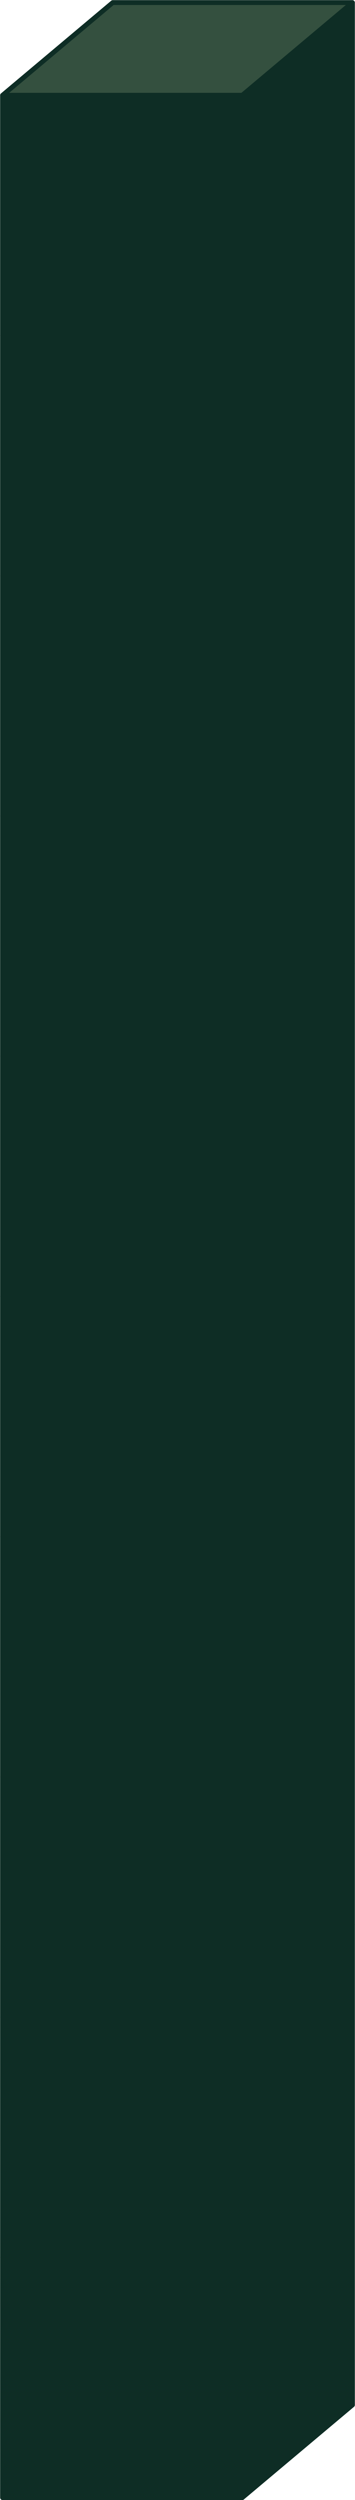 <?xml version="1.0" encoding="UTF-8" standalone="no"?><svg xmlns="http://www.w3.org/2000/svg" xmlns:xlink="http://www.w3.org/1999/xlink" fill="#0e2d25" height="2601.6" preserveAspectRatio="xMidYMid meet" version="1" viewBox="-0.2 -0.2 370.3 2601.6" width="370.3" zoomAndPan="magnify"><g id="change1_3"><path d="M117.407 2.5L2.5 98.918 2.5 348.918 2.501 348.918 2.5 348.919 2.5 598.919 2.501 598.919 2.5 598.919 2.5 848.919 2.501 848.919 2.5 848.919 2.5 1098.919 2.501 1098.919 2.5 1098.92 2.5 1348.92 2.501 1348.92 2.5 1348.92 2.5 1598.92 2.501 1598.92 2.5 1598.921 2.5 1848.92 2.501 1848.92 2.5 1848.921 2.5 2098.921 2.501 2098.921 2.5 2098.921 2.5 2348.921 2.501 2348.921 2.5 2348.922 2.5 2598.922 252.5 2598.922 252.5 2598.922 367.406 2502.504 367.406 2252.503 367.406 2002.503 367.406 1752.503 367.406 1502.502 367.406 1252.502 367.406 1002.502 367.406 752.501 367.406 502.501 367.406 252.5 367.406 2.5z"/><path d="M252.5,2601.422H2.5c-1.381,0-2.5-1.119-2.5-2.5V98.918c0-0.739,0.327-1.44,0.893-1.915L115.8,0.585 C116.25,0.207,116.819,0,117.407,0h249.999c1.381,0,2.5,1.119,2.5,2.5v2500.004c0,0.739-0.327,1.44-0.893,1.915l-114.907,96.418 C253.657,2601.215,253.088,2601.422,252.5,2601.422z M5,2596.422h246.589l113.317-95.084V5H118.317L5,100.084V2596.422z"/></g><g><g><g id="change2_5"><path d="M2.5 2348.922H252.5V2598.922H2.5z" fill="#0e2d25"/></g><g id="change1_28"><path d="M252.5,2601.422H2.5c-1.381,0-2.5-1.119-2.5-2.5v-250c0-1.381,1.119-2.5,2.5-2.5h250c1.381,0,2.5,1.119,2.5,2.5v250 C255,2600.303,253.881,2601.422,252.5,2601.422z M5,2596.422h245v-245H5V2596.422z"/></g></g><g><g id="change3_3"><path d="M252.5 2348.922L367.406 2252.503 367.406 2502.504 252.5 2598.922z" fill="#0e2d25"/></g><g id="change1_14"><path d="M252.499,2601.422c-0.358,0-0.719-0.077-1.056-0.234c-0.881-0.41-1.443-1.294-1.443-2.266v-250 c0-0.739,0.327-1.44,0.893-1.915l114.907-96.418c0.744-0.625,1.783-0.76,2.663-0.351c0.881,0.41,1.443,1.294,1.443,2.266v250 c0,0.739-0.327,1.44-0.893,1.915l-114.907,96.418C253.647,2601.223,253.076,2601.422,252.499,2601.422z M255,2350.088v243.473 l109.907-92.223v-243.473L255,2350.088z"/></g></g><g><g id="change4_1"><path d="M367.406 2252.503L252.5 2348.922 2.5 2348.922 117.407 2252.503z" fill="#34503f"/></g><g id="change1_2"><path d="M252.5,2351.422H2.5c-1.051,0-1.99-0.657-2.349-1.645c-0.359-0.988-0.063-2.095,0.742-2.771l114.907-96.418 c0.45-0.378,1.019-0.585,1.607-0.585h250c1.051,0,1.99,0.657,2.349,1.645c0.359,0.988,0.063,2.095-0.742,2.771l-114.907,96.418 C253.656,2351.215,253.087,2351.422,252.5,2351.422z M9.369,2346.422H251.59l108.948-91.418H118.317L9.369,2346.422z"/></g></g></g><g><g><g id="change2_2"><path d="M2.5 2098.921H252.5V2348.921H2.5z" fill="#0e2d25"/></g><g id="change1_19"><path d="M252.5,2351.421H2.5c-1.381,0-2.5-1.119-2.5-2.5v-250c0-1.381,1.119-2.5,2.5-2.5h250c1.381,0,2.5,1.119,2.5,2.5v250 C255,2350.302,253.881,2351.421,252.5,2351.421z M5,2346.421h245v-245H5V2346.421z"/></g></g><g><g id="change3_9"><path d="M252.5 2098.921L367.406 2002.503 367.406 2252.503 252.5 2348.922z" fill="#0e2d25"/></g><g id="change1_18"><path d="M252.499,2351.422c-0.358,0-0.719-0.077-1.056-0.234c-0.881-0.41-1.443-1.294-1.443-2.266v-250.001 c0-0.739,0.327-1.44,0.893-1.915l114.907-96.418c0.744-0.624,1.783-0.76,2.663-0.351c0.881,0.41,1.443,1.294,1.443,2.266v250.001 c0,0.739-0.327,1.44-0.893,1.915l-114.907,96.418C253.647,2351.223,253.076,2351.422,252.499,2351.422z M255,2100.087v243.474 l109.907-92.223v-243.474L255,2100.087z"/></g></g><g><g id="change4_3"><path d="M367.406 2002.503L252.5 2098.921 2.5 2098.921 117.407 2002.503z" fill="#34503f"/></g><g id="change1_22"><path d="M252.5,2101.421H2.5c-1.051,0-1.99-0.657-2.349-1.645c-0.359-0.988-0.063-2.095,0.742-2.771l114.907-96.418 c0.45-0.378,1.019-0.585,1.607-0.585h250c1.051,0,1.99,0.657,2.349,1.645c0.359,0.988,0.063,2.095-0.742,2.771l-114.907,96.418 C253.656,2101.214,253.087,2101.421,252.5,2101.421z M9.369,2096.421H251.59l108.948-91.418H118.317L9.369,2096.421z"/></g></g></g><g><g><g id="change2_9"><path d="M2.5 1848.921H252.5V2098.921H2.5z" fill="#0e2d25"/></g><g id="change1_17"><path d="M252.5,2101.421H2.5c-1.381,0-2.5-1.119-2.5-2.5v-250c0-1.381,1.119-2.5,2.5-2.5h250c1.381,0,2.5,1.119,2.5,2.5v250 C255,2100.302,253.881,2101.421,252.5,2101.421z M5,2096.421h245v-245H5V2096.421z"/></g></g><g><g id="change3_2"><path d="M252.5 1848.921L367.406 1752.503 367.406 2002.503 252.5 2098.921z" fill="#0e2d25"/></g><g id="change1_13"><path d="M252.499,2101.421c-0.358,0-0.719-0.077-1.056-0.234c-0.881-0.41-1.443-1.294-1.443-2.266v-250 c0-0.739,0.327-1.44,0.893-1.915l114.907-96.418c0.744-0.625,1.783-0.761,2.663-0.351c0.881,0.41,1.443,1.294,1.443,2.266v250 c0,0.739-0.327,1.44-0.893,1.915l-114.907,96.418C253.647,2101.222,253.076,2101.421,252.499,2101.421z M255,1850.087v243.473 l109.907-92.223v-243.473L255,1850.087z"/></g></g><g><g id="change4_9"><path d="M367.406 1752.503L252.5 1848.921 2.5 1848.921 117.407 1752.503z" fill="#34503f"/></g><g id="change1_24"><path d="M252.5,1851.421H2.5c-1.051,0-1.99-0.657-2.349-1.645c-0.359-0.988-0.063-2.095,0.742-2.771l114.907-96.418 c0.45-0.378,1.019-0.585,1.607-0.585h250c1.051,0,1.99,0.657,2.349,1.645c0.359,0.988,0.063,2.095-0.742,2.771l-114.907,96.418 C253.656,1851.214,253.087,1851.421,252.5,1851.421z M9.369,1846.421H251.59l108.948-91.418H118.317L9.369,1846.421z"/></g></g></g><g><g><g id="change2_1"><path d="M2.5 1598.92H252.5V1848.92H2.5z" fill="#0e2d25"/></g><g id="change1_1"><path d="M252.5,1851.421H2.5c-1.381,0-2.5-1.119-2.5-2.5v-250c0-1.381,1.119-2.5,2.5-2.5h250c1.381,0,2.5,1.119,2.5,2.5v250 C255,1850.302,253.881,1851.421,252.5,1851.421z M5,1846.421h245v-245H5V1846.421z"/></g></g><g><g id="change3_8"><path d="M252.5 1598.92L367.406 1502.502 367.406 1752.503 252.5 1848.921z" fill="#0e2d25"/></g><g id="change1_16"><path d="M252.499,1851.421c-0.358,0-0.719-0.077-1.056-0.234c-0.881-0.41-1.443-1.294-1.443-2.266v-250 c0-0.739,0.327-1.44,0.893-1.915l114.907-96.419c0.744-0.625,1.783-0.76,2.663-0.351c0.881,0.41,1.443,1.294,1.443,2.266v250.001 c0,0.739-0.327,1.44-0.893,1.915l-114.907,96.418C253.647,1851.222,253.076,1851.421,252.499,1851.421z M255,1600.087v243.473 l109.907-92.223v-243.474L255,1600.087z"/></g></g><g><g id="change4_10"><path d="M367.406 1502.502L252.5 1598.92 2.5 1598.92 117.407 1502.502z" fill="#34503f"/></g><g id="change1_25"><path d="M252.5,1601.421H2.5c-1.051,0-1.99-0.657-2.349-1.645c-0.359-0.988-0.063-2.095,0.742-2.771l114.907-96.419 c0.45-0.378,1.019-0.585,1.607-0.585h250c1.051,0,1.99,0.657,2.349,1.645c0.359,0.988,0.063,2.095-0.742,2.771l-114.907,96.419 C253.656,1601.214,253.087,1601.421,252.5,1601.421z M9.369,1596.421H251.59l108.948-91.419H118.317L9.369,1596.421z"/></g></g></g><g><g><g id="change2_4"><path d="M2.5 1348.92H252.5V1598.92H2.5z" fill="#0e2d25"/></g><g id="change1_21"><path d="M252.5,1601.42H2.5c-1.381,0-2.5-1.119-2.5-2.5v-250c0-1.381,1.119-2.5,2.5-2.5h250c1.381,0,2.5,1.119,2.5,2.5v250 C255,1600.301,253.881,1601.42,252.5,1601.42z M5,1596.42h245v-245H5V1596.42z"/></g></g><g><g id="change3_6"><path d="M252.5 1348.92L367.406 1252.502 367.406 1502.502 252.5 1598.92z" fill="#0e2d25"/></g><g id="change1_6"><path d="M252.499,1601.421c-0.358,0-0.719-0.077-1.056-0.234c-0.881-0.41-1.443-1.294-1.443-2.266V1348.92 c0-0.739,0.327-1.44,0.893-1.915l114.907-96.418c0.744-0.624,1.783-0.76,2.663-0.351c0.881,0.41,1.443,1.294,1.443,2.266v250 c0,0.739-0.327,1.44-0.893,1.915l-114.907,96.419C253.647,1601.222,253.076,1601.421,252.499,1601.421z M255,1350.086v243.474 l109.907-92.224v-243.473L255,1350.086z"/></g></g><g><g id="change4_7"><path d="M367.406 1252.502L252.5 1348.92 2.5 1348.92 117.407 1252.502z" fill="#34503f"/></g><g id="change1_7"><path d="M252.5,1351.42H2.5c-1.051,0-1.99-0.657-2.349-1.645c-0.359-0.988-0.063-2.095,0.742-2.771l114.907-96.418 c0.45-0.378,1.019-0.585,1.607-0.585h250c1.051,0,1.99,0.657,2.349,1.645c0.359,0.988,0.063,2.095-0.742,2.771l-114.907,96.418 C253.656,1351.213,253.087,1351.42,252.5,1351.42z M9.369,1346.42H251.59l108.948-91.418H118.317L9.369,1346.42z"/></g></g></g><g><g><g id="change2_7"><path d="M2.5 1098.92H252.5V1348.92H2.5z" fill="#0e2d25"/></g><g id="change1_9"><path d="M252.5,1351.42H2.5c-1.381,0-2.5-1.119-2.5-2.5v-250c0-1.381,1.119-2.5,2.5-2.5h250c1.381,0,2.5,1.119,2.5,2.5v250 C255,1350.301,253.881,1351.42,252.5,1351.42z M5,1346.42h245v-245H5V1346.42z"/></g></g><g><g id="change3_10"><path d="M252.5 1098.92L367.406 1002.502 367.406 1252.502 252.5 1348.92z" fill="#0e2d25"/></g><g id="change1_31"><path d="M252.499,1351.42c-0.358,0-0.719-0.077-1.056-0.234c-0.881-0.41-1.443-1.294-1.443-2.266v-250 c0-0.739,0.327-1.44,0.893-1.915l114.907-96.418c0.744-0.624,1.783-0.761,2.663-0.351c0.881,0.41,1.443,1.294,1.443,2.266v250 c0,0.739-0.327,1.44-0.893,1.915l-114.907,96.418C253.647,1351.221,253.076,1351.42,252.499,1351.42z M255,1100.086v243.473 l109.907-92.223v-243.473L255,1100.086z"/></g></g><g><g id="change4_4"><path d="M367.406 1002.502L252.5 1098.92 2.5 1098.92 117.407 1002.502z" fill="#34503f"/></g><g id="change1_27"><path d="M252.5,1101.42H2.5c-1.051,0-1.99-0.657-2.349-1.645c-0.359-0.988-0.063-2.095,0.742-2.771l114.907-96.418 c0.45-0.378,1.019-0.585,1.607-0.585h250c1.051,0,1.99,0.657,2.349,1.645c0.359,0.988,0.063,2.095-0.742,2.771l-114.907,96.418 C253.656,1101.213,253.087,1101.42,252.5,1101.42z M9.369,1096.42H251.59l108.948-91.418H118.317L9.369,1096.42z"/></g></g></g><g><g><g id="change2_8"><path d="M2.5 848.919H252.5V1098.919H2.5z" fill="#0e2d25"/></g><g id="change1_10"><path d="M252.5,1101.419H2.5c-1.381,0-2.5-1.119-2.5-2.5v-250c0-1.381,1.119-2.5,2.5-2.5h250c1.381,0,2.5,1.119,2.5,2.5v250 C255,1100.3,253.881,1101.419,252.5,1101.419z M5,1096.419h245v-245H5V1096.419z"/></g></g><g><g id="change3_4"><path d="M252.5 848.919L367.406 752.501 367.406 1002.502 252.5 1098.92z" fill="#0e2d25"/></g><g id="change1_26"><path d="M252.499,1101.42c-0.358,0-0.719-0.077-1.056-0.234c-0.881-0.41-1.443-1.294-1.443-2.266V848.919 c0-0.739,0.327-1.44,0.893-1.915l114.907-96.418c0.744-0.625,1.783-0.76,2.663-0.351c0.881,0.41,1.443,1.294,1.443,2.266v250.001 c0,0.739-0.327,1.44-0.893,1.915l-114.907,96.418C253.647,1101.221,253.076,1101.42,252.499,1101.42z M255,850.085v243.474 l109.907-92.223V757.862L255,850.085z"/></g></g><g><g id="change4_6"><path d="M367.406 752.501L252.5 848.919 2.5 848.919 117.407 752.501z" fill="#34503f"/></g><g id="change1_5"><path d="M252.5,851.419H2.5c-1.051,0-1.99-0.657-2.349-1.645c-0.359-0.988-0.063-2.095,0.742-2.771L115.8,750.586 c0.45-0.378,1.019-0.585,1.607-0.585h250c1.051,0,1.99,0.657,2.349,1.645c0.359,0.988,0.063,2.095-0.742,2.771l-114.907,96.418 C253.656,851.212,253.087,851.419,252.5,851.419z M9.369,846.419H251.59l108.948-91.418H118.317L9.369,846.419z"/></g></g></g><g><g><g id="change2_3"><path d="M2.5 598.919H252.5V848.919H2.5z" fill="#0e2d25"/></g><g id="change1_20"><path d="M252.5,851.419H2.5c-1.381,0-2.5-1.119-2.5-2.5v-250c0-1.381,1.119-2.5,2.5-2.5h250c1.381,0,2.5,1.119,2.5,2.5v250 C255,850.3,253.881,851.419,252.5,851.419z M5,846.419h245v-245H5V846.419z"/></g></g><g><g id="change3_5"><path d="M252.5 598.919L367.406 502.501 367.406 752.501 252.5 848.919z" fill="#0e2d25"/></g><g id="change1_15"><path d="M252.499,851.419c-0.358,0-0.719-0.077-1.056-0.234c-0.881-0.41-1.443-1.294-1.443-2.266v-250 c0-0.739,0.327-1.44,0.893-1.915l114.907-96.418c0.744-0.625,1.783-0.76,2.663-0.351c0.881,0.41,1.443,1.294,1.443,2.266v250 c0,0.739-0.327,1.44-0.893,1.915l-114.907,96.418C253.647,851.22,253.076,851.419,252.499,851.419z M255,600.085v243.473 l109.907-92.223V507.862L255,600.085z"/></g></g><g><g id="change4_2"><path d="M367.406 502.501L252.5 598.919 2.5 598.919 117.407 502.501z" fill="#34503f"/></g><g id="change1_4"><path d="M252.5,601.419H2.5c-1.051,0-1.99-0.657-2.349-1.645c-0.359-0.988-0.063-2.095,0.742-2.771L115.8,500.586 c0.45-0.378,1.019-0.585,1.607-0.585h250c1.051,0,1.99,0.657,2.349,1.645c0.359,0.988,0.063,2.095-0.742,2.771l-114.907,96.418 C253.656,601.212,253.087,601.419,252.5,601.419z M9.369,596.419H251.59l108.948-91.418H118.317L9.369,596.419z"/></g></g></g><g><g><g id="change2_10"><path d="M2.5 348.919H252.5V598.919H2.5z" fill="#0e2d25"/></g><g id="change1_30"><path d="M252.5,601.419H2.5c-1.381,0-2.5-1.119-2.5-2.5v-250c0-1.381,1.119-2.5,2.5-2.5h250c1.381,0,2.5,1.119,2.5,2.5v250 C255,600.3,253.881,601.419,252.5,601.419z M5,596.419h245v-245H5V596.419z"/></g></g><g><g id="change3_1"><path d="M252.5 348.919L367.406 252.5 367.406 502.501 252.5 598.919z" fill="#0e2d25"/></g><g id="change1_12"><path d="M252.499,601.419c-0.358,0-0.719-0.077-1.056-0.234c-0.881-0.41-1.443-1.294-1.443-2.266v-250 c0-0.739,0.327-1.44,0.893-1.915l114.907-96.419c0.744-0.625,1.783-0.761,2.663-0.351c0.881,0.41,1.443,1.294,1.443,2.266v250.001 c0,0.739-0.327,1.44-0.893,1.915l-114.907,96.418C253.647,601.22,253.076,601.419,252.499,601.419z M255,350.085v243.473 l109.907-92.223V257.861L255,350.085z"/></g></g><g><g id="change4_8"><path d="M367.406 252.5L252.5 348.919 2.5 348.919 117.407 252.5z" fill="#34503f"/></g><g id="change1_11"><path d="M252.5,351.419H2.5c-1.051,0-1.99-0.657-2.349-1.645c-0.359-0.988-0.063-2.095,0.742-2.771L115.8,250.585 c0.45-0.378,1.019-0.585,1.607-0.585h250c1.051,0,1.99,0.657,2.349,1.645c0.359,0.988,0.063,2.095-0.742,2.771l-114.907,96.419 C253.656,351.212,253.087,351.419,252.5,351.419z M9.369,346.419H251.59L360.538,255H118.317L9.369,346.419z"/></g></g></g><g><g><g id="change2_6"><path d="M2.5 98.918H252.5V348.918H2.5z" fill="#0e2d25"/></g><g id="change1_29"><path d="M252.5,351.418H2.5c-1.381,0-2.5-1.119-2.5-2.5v-250c0-1.381,1.119-2.5,2.5-2.5h250c1.381,0,2.5,1.119,2.5,2.5v250 C255,350.299,253.881,351.418,252.5,351.418z M5,346.418h245v-245H5V346.418z"/></g></g><g><g id="change3_7"><path d="M252.5 98.918L367.406 2.5 367.406 252.5 252.5 348.919z" fill="#0e2d25"/></g><g id="change1_8"><path d="M252.499,351.419c-0.358,0-0.719-0.077-1.056-0.234c-0.881-0.41-1.443-1.294-1.443-2.266V98.918 c0-0.739,0.327-1.44,0.893-1.915L365.799,0.585c0.744-0.625,1.783-0.76,2.663-0.351c0.881,0.41,1.443,1.294,1.443,2.266v250 c0,0.739-0.327,1.44-0.893,1.915l-114.907,96.419C253.647,351.22,253.076,351.419,252.499,351.419z M255,100.084v243.474 l109.907-92.224V7.861L255,100.084z"/></g></g><g><g id="change4_5"><path d="M367.406 2.5L252.5 98.918 2.5 98.918 117.407 2.5z" fill="#34503f"/></g><g id="change1_23"><path d="M252.5,101.418H2.5c-1.051,0-1.99-0.657-2.349-1.645c-0.359-0.988-0.063-2.095,0.742-2.771L115.8,0.585 C116.25,0.207,116.819,0,117.407,0h250c1.051,0,1.99,0.657,2.349,1.645c0.359,0.988,0.063,2.095-0.742,2.771l-114.907,96.418 C253.656,101.211,253.087,101.418,252.5,101.418z M9.369,96.418H251.59L360.538,5H118.317L9.369,96.418z"/></g></g></g></svg>